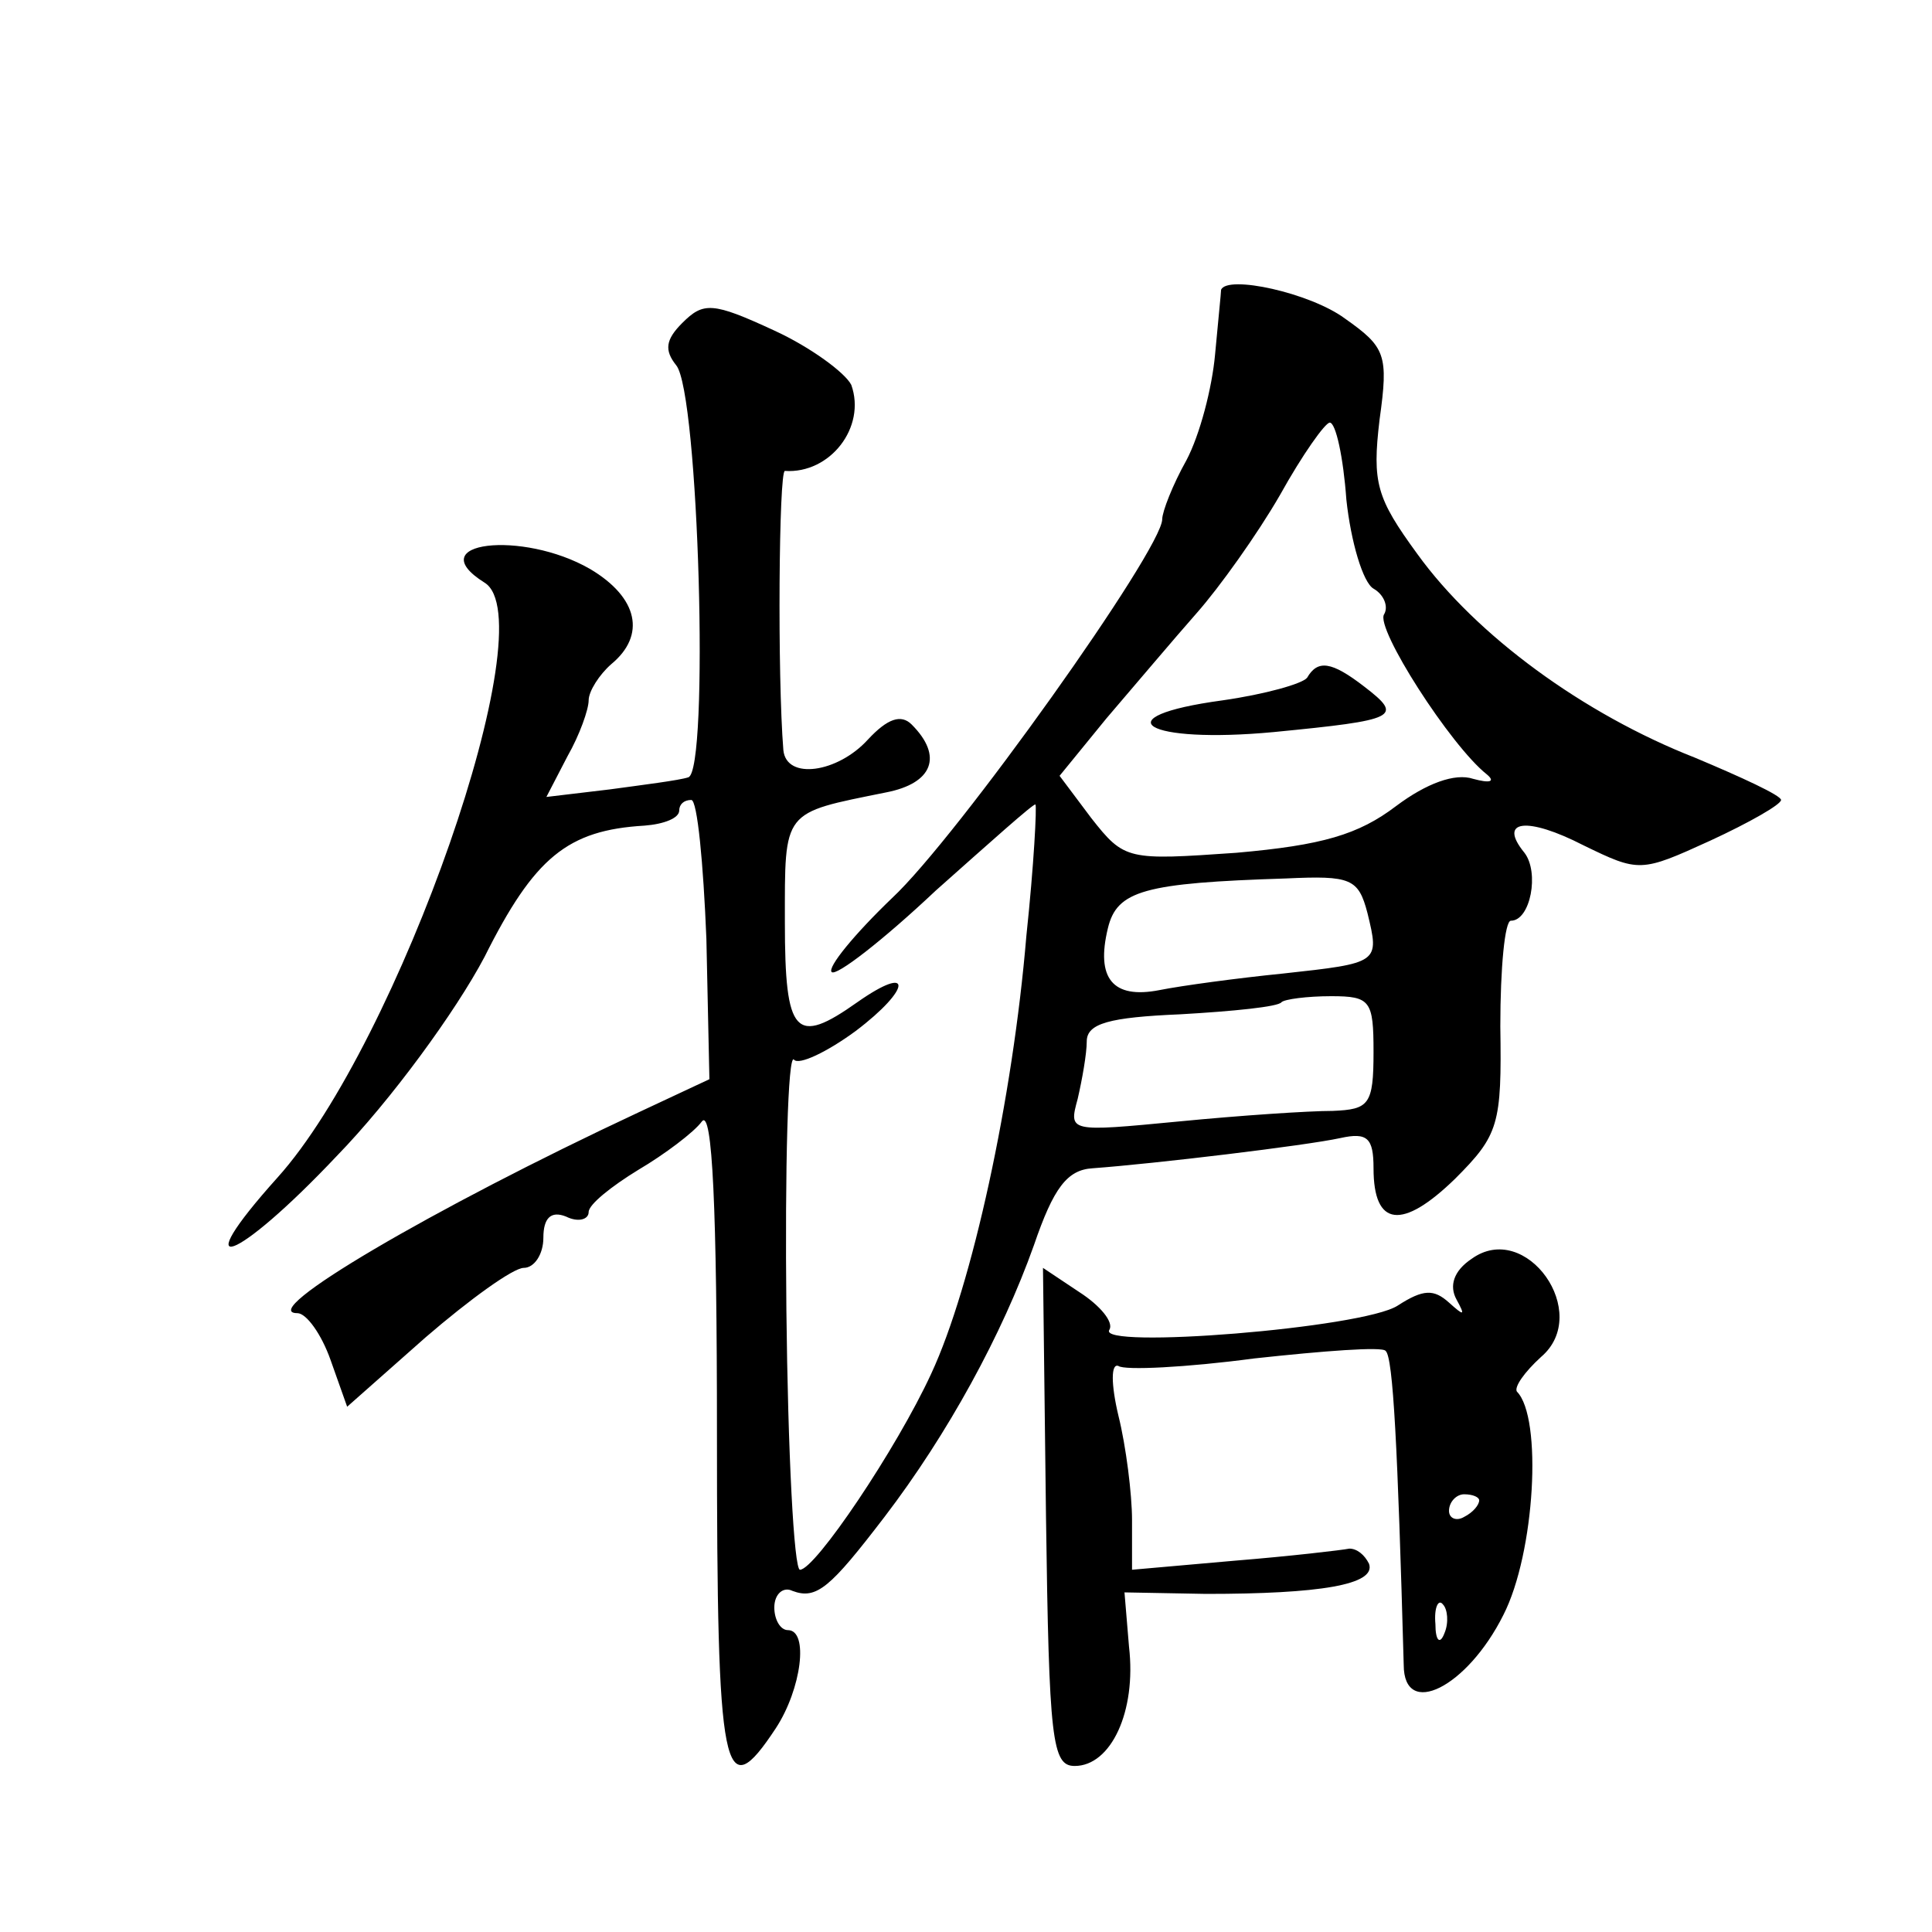 <?xml version="1.0" standalone="no"?>
<!DOCTYPE svg PUBLIC "-//W3C//DTD SVG 20010904//EN"
 "http://www.w3.org/TR/2001/REC-SVG-20010904/DTD/svg10.dtd">
<svg version="1.0" xmlns="http://www.w3.org/2000/svg"
 width="128pt" height="128pt" viewBox="0 0 128 128"
 preserveAspectRatio="xMidYMid meet">
<g transform="translate(0,128) scale(0.1,-0.1)"
fill="#0" stroke="none">
<path d="M809 1088 c0 -2 -2 -21 -4 -43 -2 -22 -10 -53 -19 -70 -9 -16 -16 -34
-16 -39 0 -20 -136 -211 -179 -251 -25 -24 -43 -46 -40 -49 3 -3 34 21 69 54 36
32 65 58 66 57 1 -1 -1 -40 -6 -87 -9 -108 -36 -232 -63 -290 -23 -50 -77 -130
-87 -130 -4 0 -8 78 -9 172 -1 95 1 170 5 166 3 -4 22 5 41 19 37 28 38 45 1 19
-41 -29 -48 -22 -48 53 0 75 -2 72 67 86 31 6 38 24 17 45 -7 7 -16 4 -29 -10 -20
-22 -54 -27 -56 -7 -4 49 -3 185 1 185 30 -2 54 29 44 57 -4 8 -27 25 -51 36 -41
19 -47 19 -61 5 -11 -11 -12 -18 -4 -28 15 -18 22 -269 8 -273 -6 -2 -30 -5 -52
-8 l-42 -5 14 27 c8 14 14 31 14 37 0 6 7 17 15 24 23 19 18 44 -14 63 -45 26 -113
18 -70 -9 41 -25 -57 -305 -137 -394 -62 -69 -28 -57 39 14 36 37 79 96 98 132
33 66 55 84 106 87 13 1 23 5 23 10 0 4 3 7 8 7 4 0 8 -42 10 -92 l2 -93 -47 -22
c-137 -64 -254 -133 -226 -133 6 0 16 -14 22 -31 l11 -31 52 46 c29 25 58 46 65
46 7 0 13 9 13 20 0 13 5 18 15 14 8 -4 15 -2 15 3 0 5 15 17 33 28 17 10 37 25
42 32 7 9 10 -58 10 -207 0 -228 4 -248 39 -195 17 26 22 65 8 65 -5 0 -9 7 -9
15 0 9 6 14 12 11 16 -6 25 2 61 49 42 55 78 121 99 180 13 38 22 50 39 51 41 3
141 15 164 20 18 4 22 0 22 -20 0 -39 19 -41 54 -7 29 29 31 36 30 101 0 39 3 70
7 70 13 0 19 32 9 45 -18 22 2 24 39 5 37 -18 38 -18 84 3 26 12 47 24 47 27 0
3 -26 15 -57 28 -74 29 -145 81 -184 135 -27 37 -30 47 -25 89 6 43 4 48 -23 67
-23 17 -78 29 -82 19z m83 -139 c3 -28 11 -55 18 -59 7 -4 10 -12 7 -17 -6 -9 44
-87 68 -106 6 -5 2 -6 -9 -3 -12 4 -31 -3 -51 -18 -25 -19 -49 -26 -106 -31 -72
-5 -74 -5 -96 23 l-21 28 31 38 c18 21 45 53 60 70 15 17 40 52 55 78 15 27 30
48 33 48 4 0 9 -23 11 -51z m14 -274 c8 -33 8 -33 -56 -40 -30 -3 -67 -8 -82 -11
-31 -6 -42 8 -34 41 6 25 24 30 118 33 43 2 48 0 54 -23z m4 -92 c0 -35 -3 -38
-27 -39 -16 0 -61 -3 -102 -7 -73 -7 -73 -7 -67 15 3 13 6 30 6 38 0 12 15 16 62
18 35 2 65 5 67 8 2 2 17 4 33 4 26 0 28 -3 28 -37z M866 831 c-3 -4 -28 -11 -56
-15 -81 -11 -51 -29 34 -21 82 8 86 10 60 30 -22 17 -31 18 -38 6z M975 446 c-12
-8 -15 -18 -10 -27 6 -11 5 -11 -5 -2 -10 9 -17 9 -34 -2 -23 -15 -200 -29 -191
-16 3 5 -6 16 -20 25 l-24 16 2 -165 c2 -148 4 -165 19 -165 24 0 41 36 36 79 l-3
36 54 -1 c75 0 113 6 108 20 -3 6 -8 10 -13 10 -5 -1 -39 -5 -76 -8 l-68 -6 0 33
c0 17 -4 49 -9 69 -5 21 -5 35 0 33 4 -3 45 -1 90 5 46 5 85 8 87 5 5 -4 8 -64
12 -208 0 -36 42 -15 66 33 21 41 26 131 9 148 -2 3 5 13 16 23 34 29 -10 91 -46
65z m5 -160 c0 -3 -4 -8 -10 -11 -5 -3 -10 -1 -10 4 0 6 5 11 10 11 6 0 10 -2 10
-4z m-23 -88 c-3 -8 -6 -5 -6 6 -1 11 2 17 5 13 3 -3 4 -12 1 -19z"/>
</g>
</svg>
